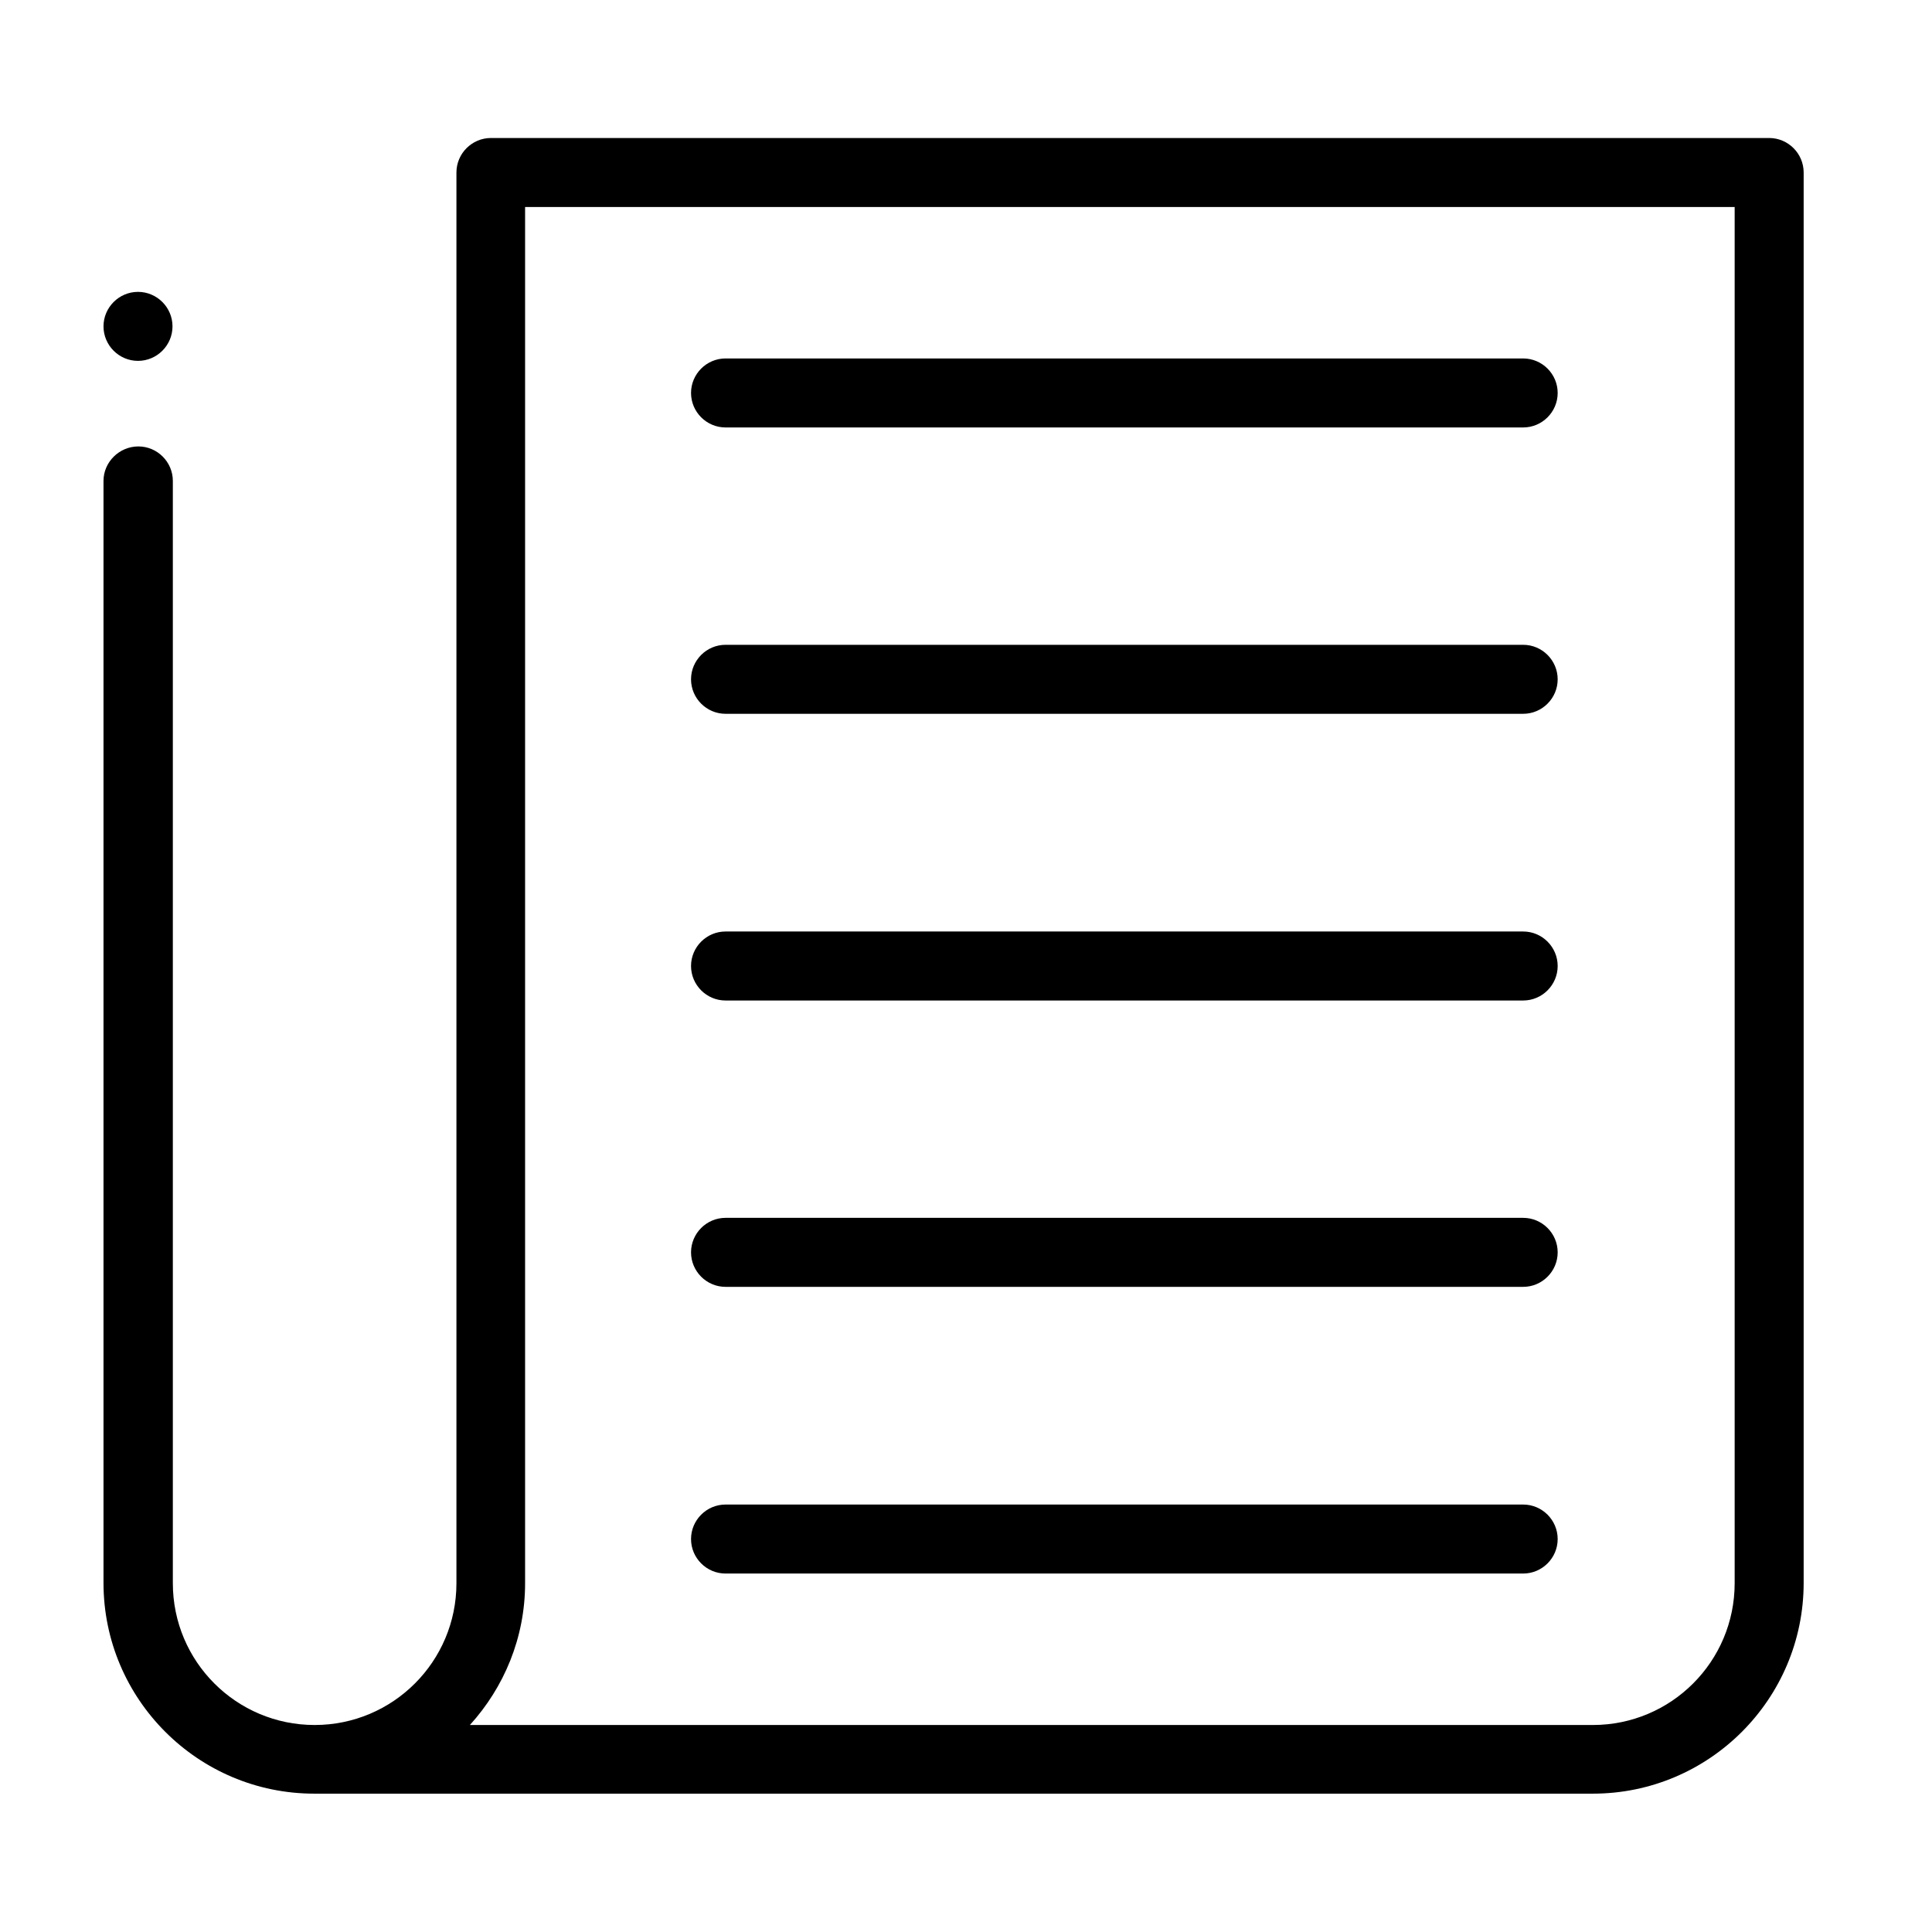<?xml version="1.0"?>
<svg xmlns="http://www.w3.org/2000/svg" width="56" height="56" viewBox="0 0 56 56" fill="none">
<path d="M51.28 4H14.23C13.68 4 13.23 4.45 13.23 5V45.89C13.23 48.16 11.39 50 9.12 50C6.85 50 5.01 48.16 5.01 45.89V13.94C5.01 13.39 4.56 12.94 4.01 12.94C3.46 12.94 3 13.39 3 13.94V45.88C3 49.25 5.74 51.99 9.11 51.99H46.17C49.54 51.99 52.28 49.25 52.28 45.88V5C52.28 4.45 51.83 4 51.28 4ZM46.17 50H13.62C14.61 48.91 15.22 47.47 15.22 45.89V6H50.28V45.89C50.28 48.16 48.44 50 46.17 50ZM45.15 11.39C45.15 11.94 44.7 12.39 44.15 12.39H21.03C20.48 12.39 20.03 11.94 20.03 11.39C20.03 10.84 20.48 10.39 21.03 10.39H44.15C44.7 10.39 45.15 10.84 45.15 11.39ZM45.15 28C45.15 28.55 44.7 29 44.15 29H21.03C20.48 29 20.03 28.55 20.03 28C20.03 27.45 20.48 27 21.03 27H44.15C44.7 27 45.15 27.45 45.15 28ZM45.15 19.69C45.15 20.24 44.7 20.69 44.15 20.69H21.03C20.48 20.69 20.03 20.24 20.03 19.69C20.03 19.14 20.48 18.69 21.03 18.69H44.15C44.7 18.69 45.15 19.14 45.15 19.69ZM45.15 44.61C45.15 45.16 44.7 45.61 44.15 45.61H21.03C20.48 45.61 20.03 45.16 20.03 44.61C20.03 44.06 20.48 43.61 21.03 43.61H44.15C44.7 43.61 45.15 44.06 45.15 44.61ZM45.15 36.3C45.15 36.85 44.7 37.3 44.15 37.3H21.03C20.48 37.3 20.03 36.85 20.03 36.3C20.03 35.75 20.48 35.3 21.03 35.3H44.15C44.7 35.3 45.15 35.75 45.15 36.3ZM3 9.46C3 8.91 3.45 8.46 4 8.46C4.55 8.46 5 8.91 5 9.46C5 10.01 4.55 10.46 4 10.46C3.45 10.46 3 10.01 3 9.46Z" fill="currentColor"/>
</svg>

